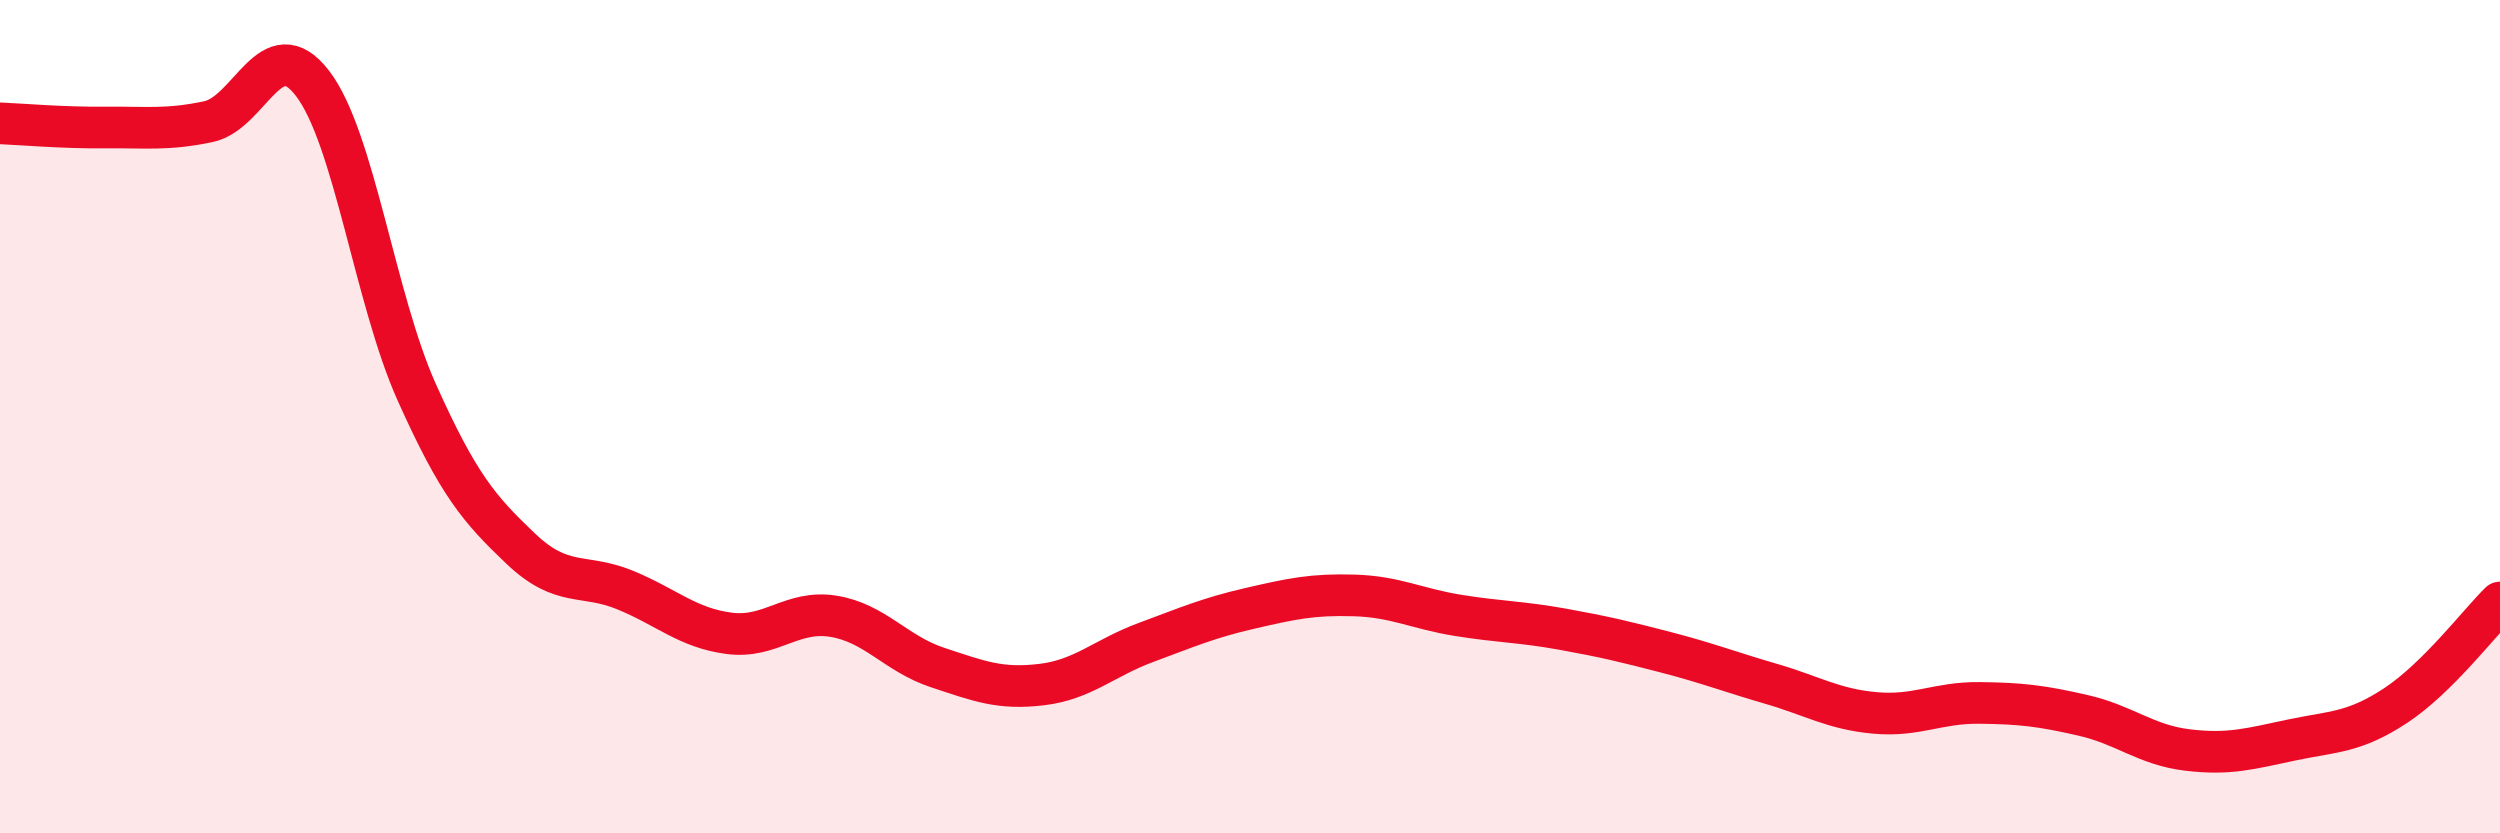
    <svg width="60" height="20" viewBox="0 0 60 20" xmlns="http://www.w3.org/2000/svg">
      <path
        d="M 0,2.96 C 0.5,2.98 1.5,3.07 2.5,3.06 C 3.5,3.05 4,3.13 5,2.92 C 6,2.71 6.5,0.7 7.5,2 C 8.5,3.3 9,7.18 10,9.41 C 11,11.64 11.5,12.22 12.5,13.17 C 13.5,14.12 14,13.75 15,14.16 C 16,14.57 16.5,15.07 17.5,15.2 C 18.5,15.33 19,14.63 20,14.79 C 21,14.95 21.5,15.69 22.5,16.02 C 23.5,16.35 24,16.55 25,16.43 C 26,16.31 26.5,15.79 27.5,15.42 C 28.5,15.05 29,14.83 30,14.6 C 31,14.37 31.5,14.26 32.5,14.29 C 33.5,14.32 34,14.61 35,14.77 C 36,14.93 36.5,14.92 37.5,15.1 C 38.5,15.28 39,15.4 40,15.66 C 41,15.92 41.5,16.12 42.5,16.41 C 43.5,16.7 44,17.02 45,17.11 C 46,17.2 46.5,16.86 47.5,16.87 C 48.5,16.88 49,16.94 50,17.17 C 51,17.4 51.5,17.88 52.5,18 C 53.5,18.12 54,17.97 55,17.76 C 56,17.55 56.5,17.59 57.5,16.93 C 58.5,16.27 59.5,14.95 60,14.46L60 20L0 20Z"
        fill="#EB0A25"
        opacity="0.1"
        stroke-linecap="round"
        stroke-linejoin="round"
      />
      <path
        d="M 0,2.96 C 0.5,2.98 1.5,3.07 2.5,3.06 C 3.5,3.05 4,3.13 5,2.92 C 6,2.71 6.5,0.7 7.5,2 C 8.5,3.3 9,7.18 10,9.41 C 11,11.64 11.5,12.22 12.5,13.17 C 13.5,14.12 14,13.75 15,14.16 C 16,14.57 16.5,15.07 17.5,15.2 C 18.5,15.33 19,14.63 20,14.79 C 21,14.95 21.5,15.69 22.5,16.02 C 23.5,16.35 24,16.55 25,16.43 C 26,16.31 26.5,15.79 27.5,15.42 C 28.5,15.05 29,14.83 30,14.6 C 31,14.37 31.5,14.26 32.5,14.29 C 33.5,14.32 34,14.61 35,14.77 C 36,14.93 36.5,14.92 37.5,15.1 C 38.5,15.28 39,15.4 40,15.66 C 41,15.92 41.5,16.12 42.5,16.41 C 43.5,16.7 44,17.02 45,17.11 C 46,17.2 46.5,16.86 47.5,16.87 C 48.5,16.88 49,16.94 50,17.17 C 51,17.4 51.5,17.88 52.5,18 C 53.5,18.12 54,17.97 55,17.76 C 56,17.55 56.5,17.59 57.5,16.93 C 58.5,16.27 59.5,14.95 60,14.46"
        stroke="#EB0A25"
        stroke-width="1"
        fill="none"
        stroke-linecap="round"
        stroke-linejoin="round"
      />
    </svg>
  